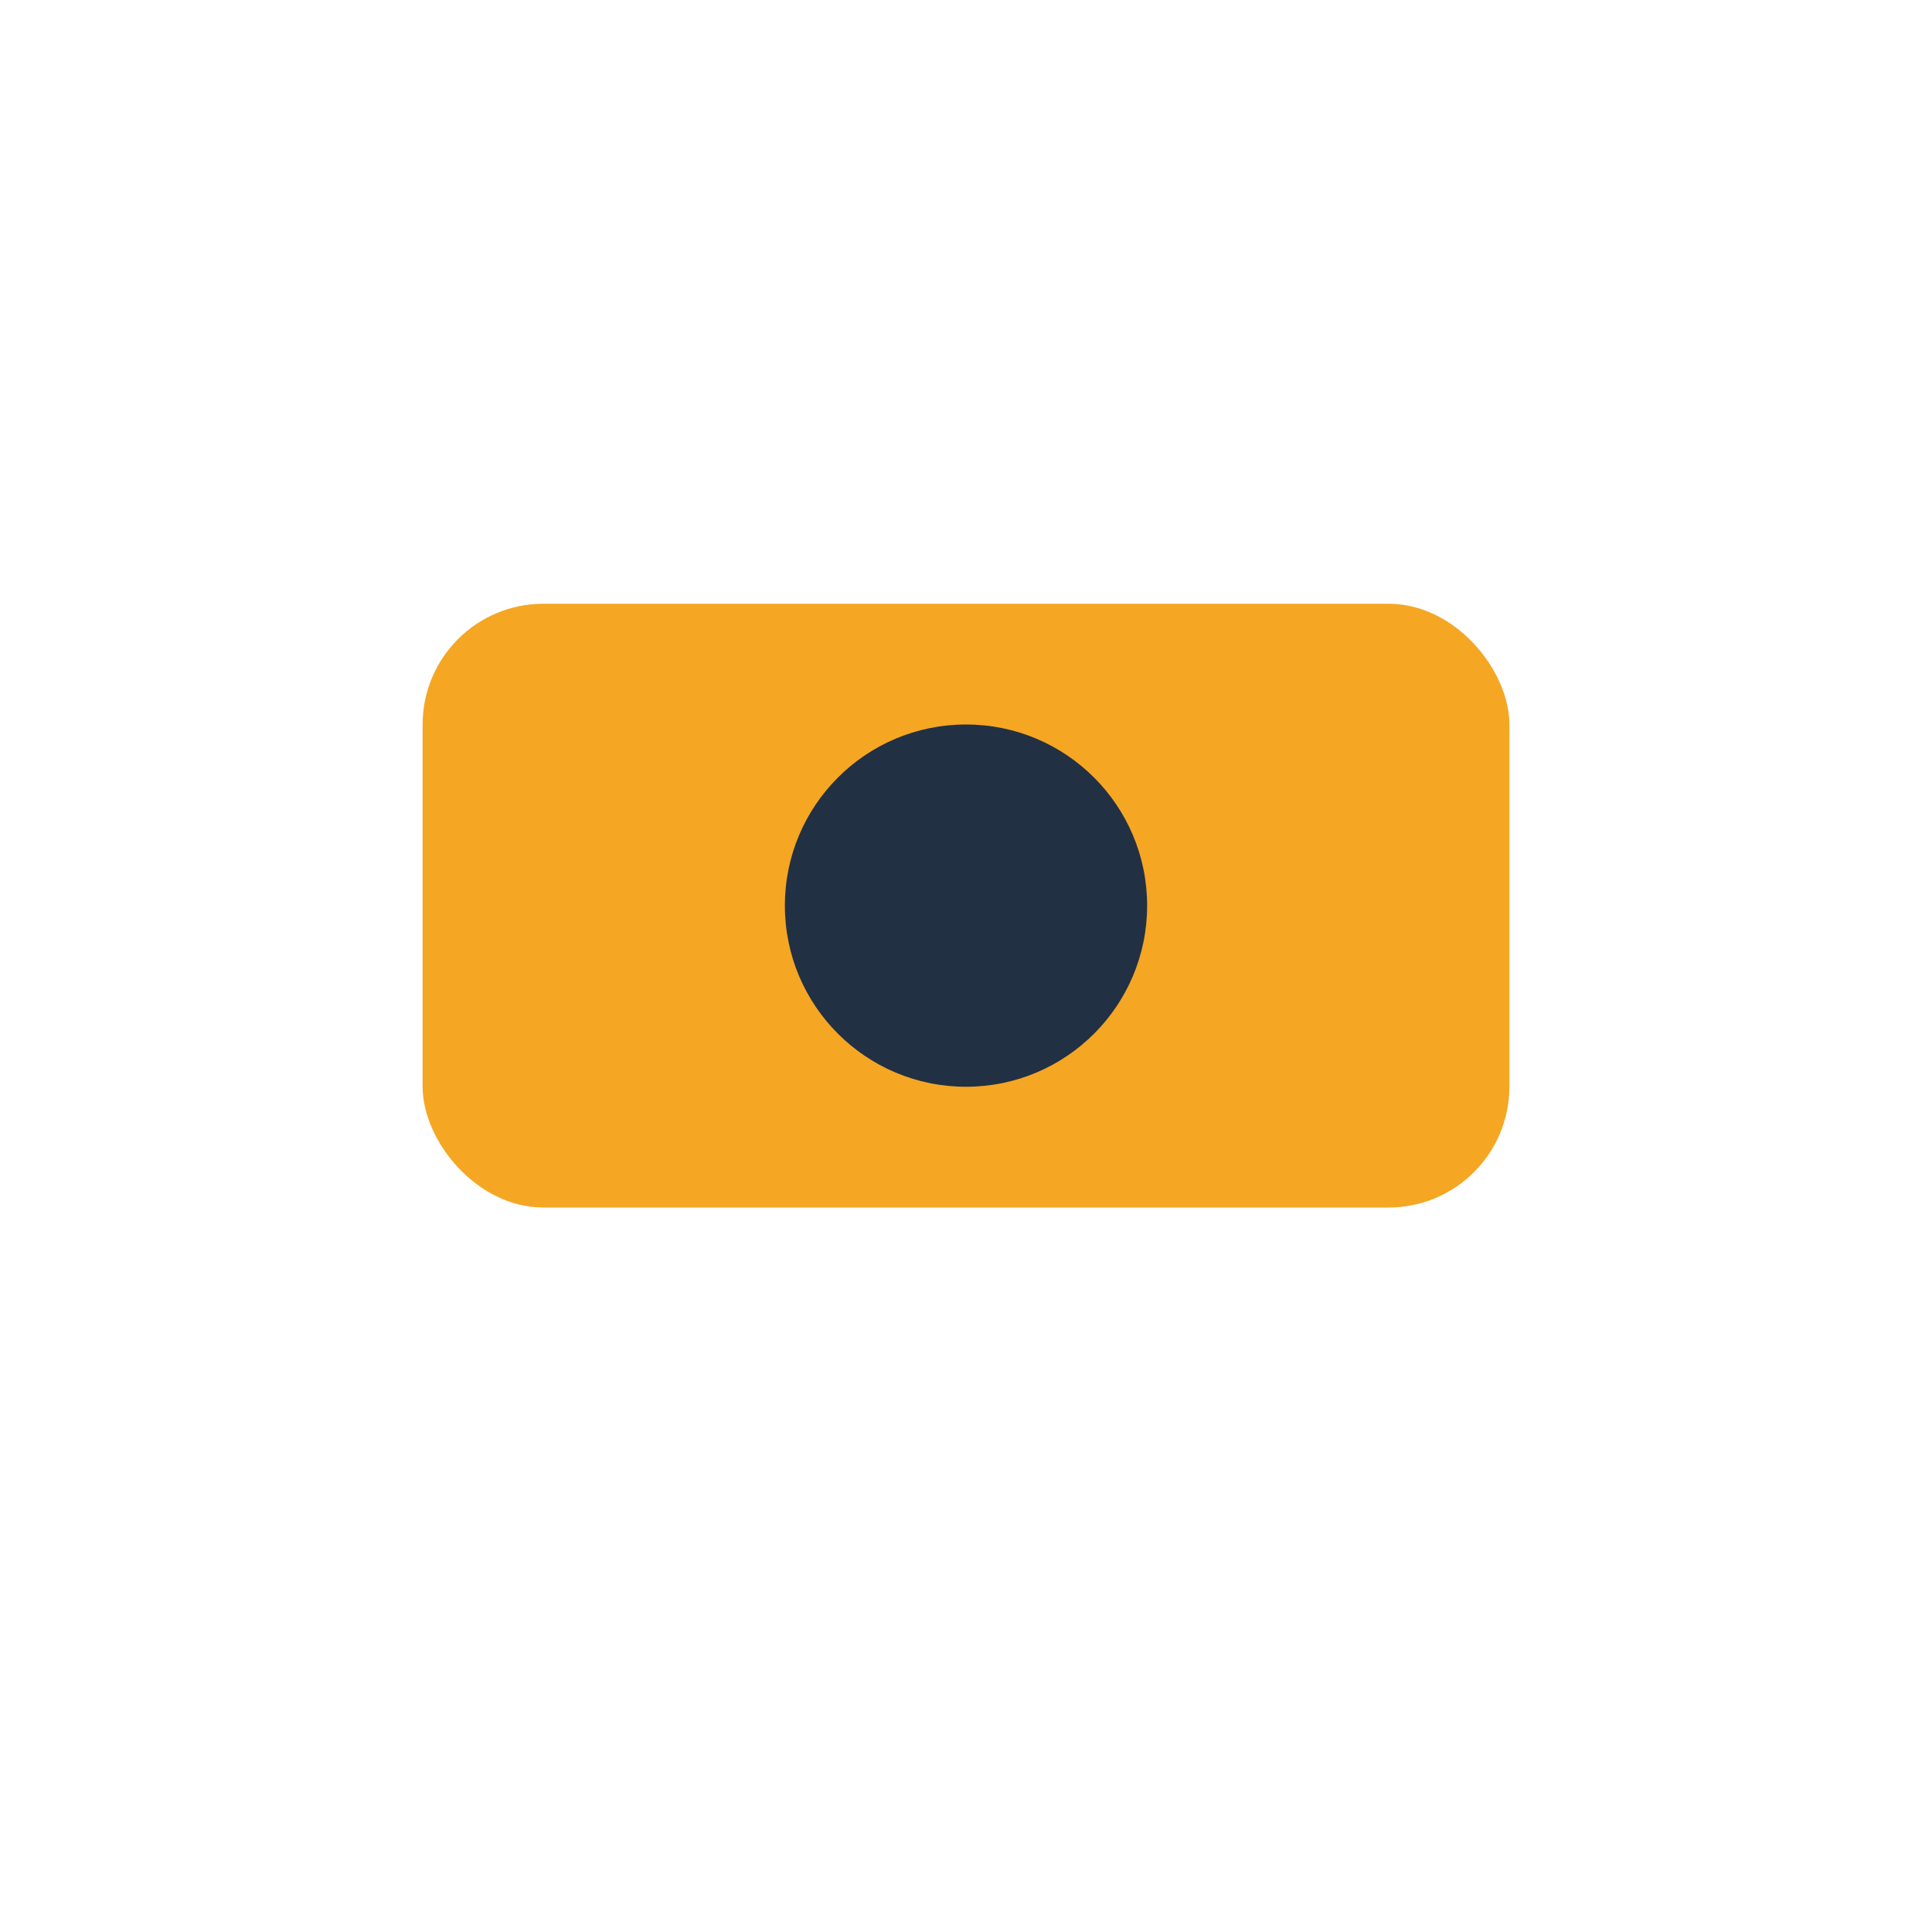 <?xml version="1.0" encoding="UTF-8"?>
<svg xmlns="http://www.w3.org/2000/svg" width="32" height="32" viewBox="0 0 32 32"><rect x="7" y="10" width="18" height="10" rx="2" fill="#F5A623"/><circle cx="16" cy="15" r="3" fill="#223043"/></svg>